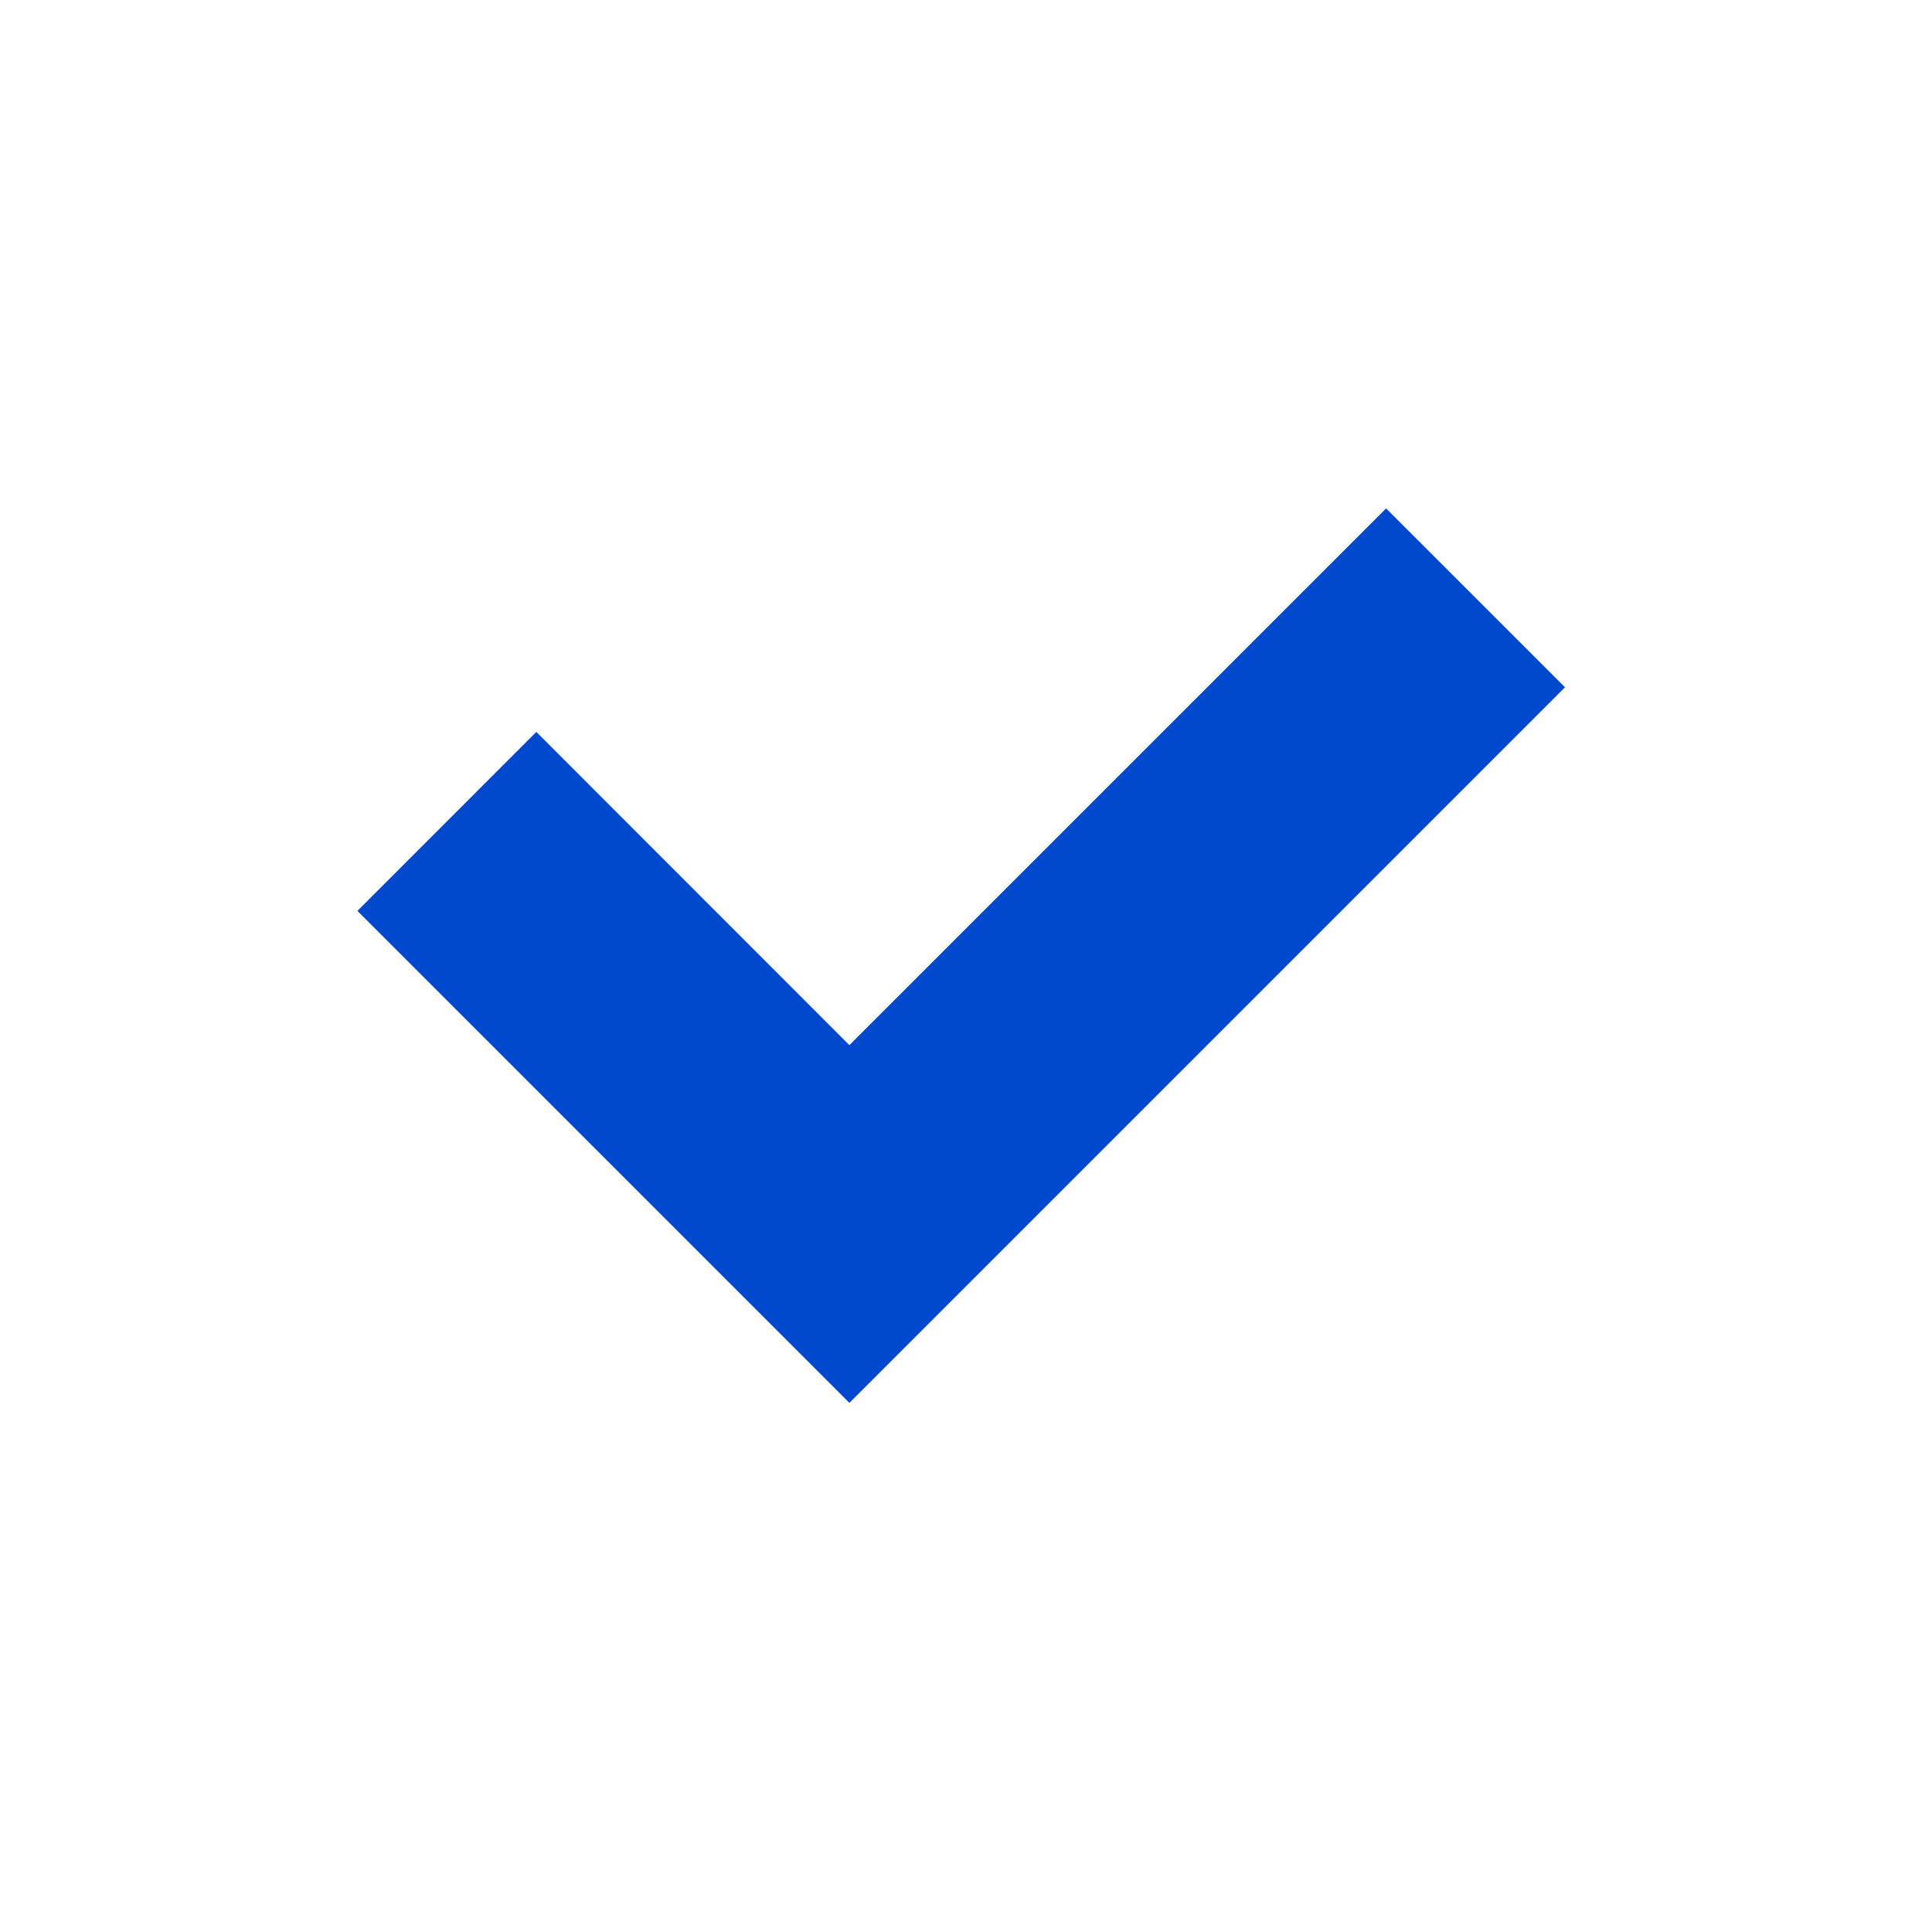 <?xml version="1.0" encoding="UTF-8"?> <svg xmlns="http://www.w3.org/2000/svg" width="25" height="25" viewBox="0 0 25 25" fill="none"> <g clip-path="url(#clip0_0_589)"> <path d="M10.991 13.524L6.94 9.471L4.625 11.787L10.991 18.153L20.251 8.893L17.936 6.579L10.991 13.524Z" fill="#0048CE"></path> </g> <defs> <clipPath id="clip0_0_589"> <rect width="23.438" height="23.438" fill="white" transform="translate(0.719 0.719)"></rect> </clipPath> </defs> </svg> 